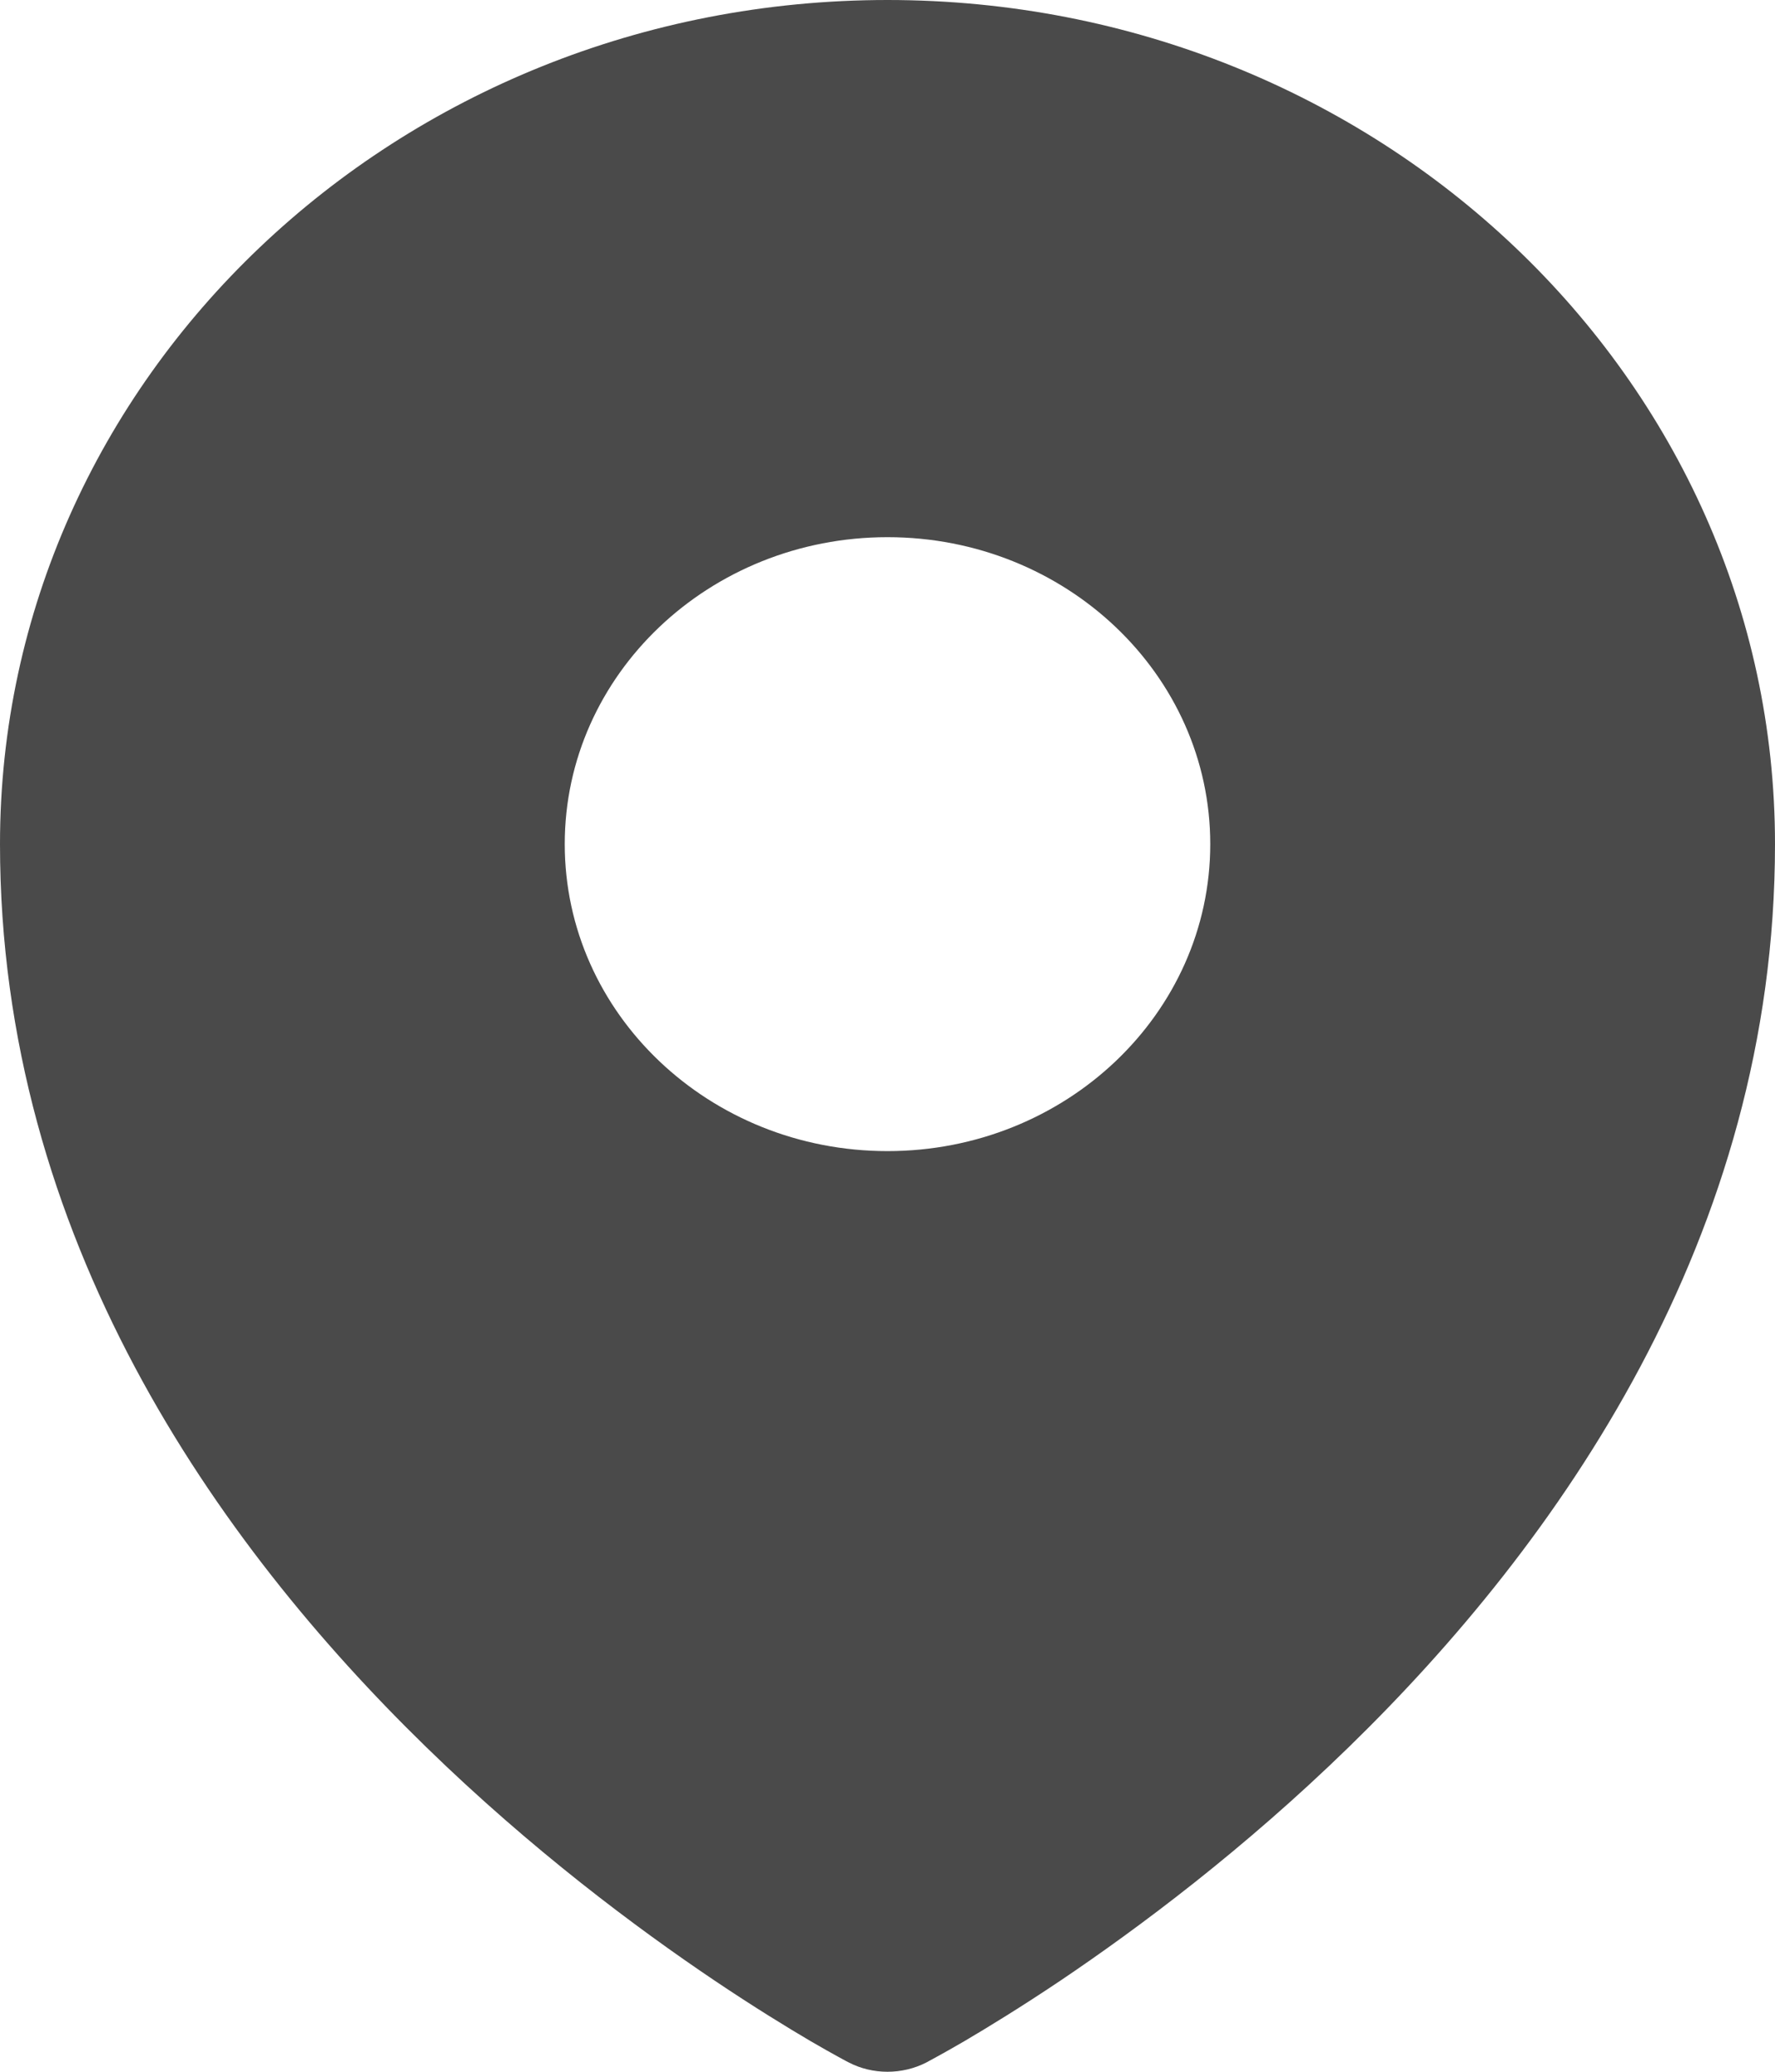 <svg width="18" height="21" viewBox="0 0 18 21" fill="none" xmlns="http://www.w3.org/2000/svg">
<path fill-rule="evenodd" clip-rule="evenodd" d="M8.498 20.847C8.531 20.865 8.557 20.879 8.575 20.889L8.606 20.905C8.849 21.032 9.15 21.031 9.394 20.906L9.425 20.889C9.443 20.879 9.469 20.865 9.502 20.847C9.568 20.811 9.662 20.758 9.781 20.689C10.017 20.55 10.351 20.346 10.751 20.078C11.547 19.542 12.611 18.748 13.676 17.711C15.797 15.647 18 12.545 18 8.556C18 3.831 13.971 0 9 0C4.029 0 0 3.831 0 8.556C0 12.545 2.203 15.647 4.324 17.711C5.389 18.748 6.453 19.542 7.25 20.078C7.649 20.346 7.983 20.55 8.219 20.689C8.338 20.758 8.432 20.811 8.498 20.847ZM9 11.668C10.807 11.668 12.273 10.274 12.273 8.556C12.273 6.838 10.807 5.445 9 5.445C7.193 5.445 5.727 6.838 5.727 8.556C5.727 10.274 7.193 11.668 9 11.668Z" fill="#4A4A4A"/>
</svg>
